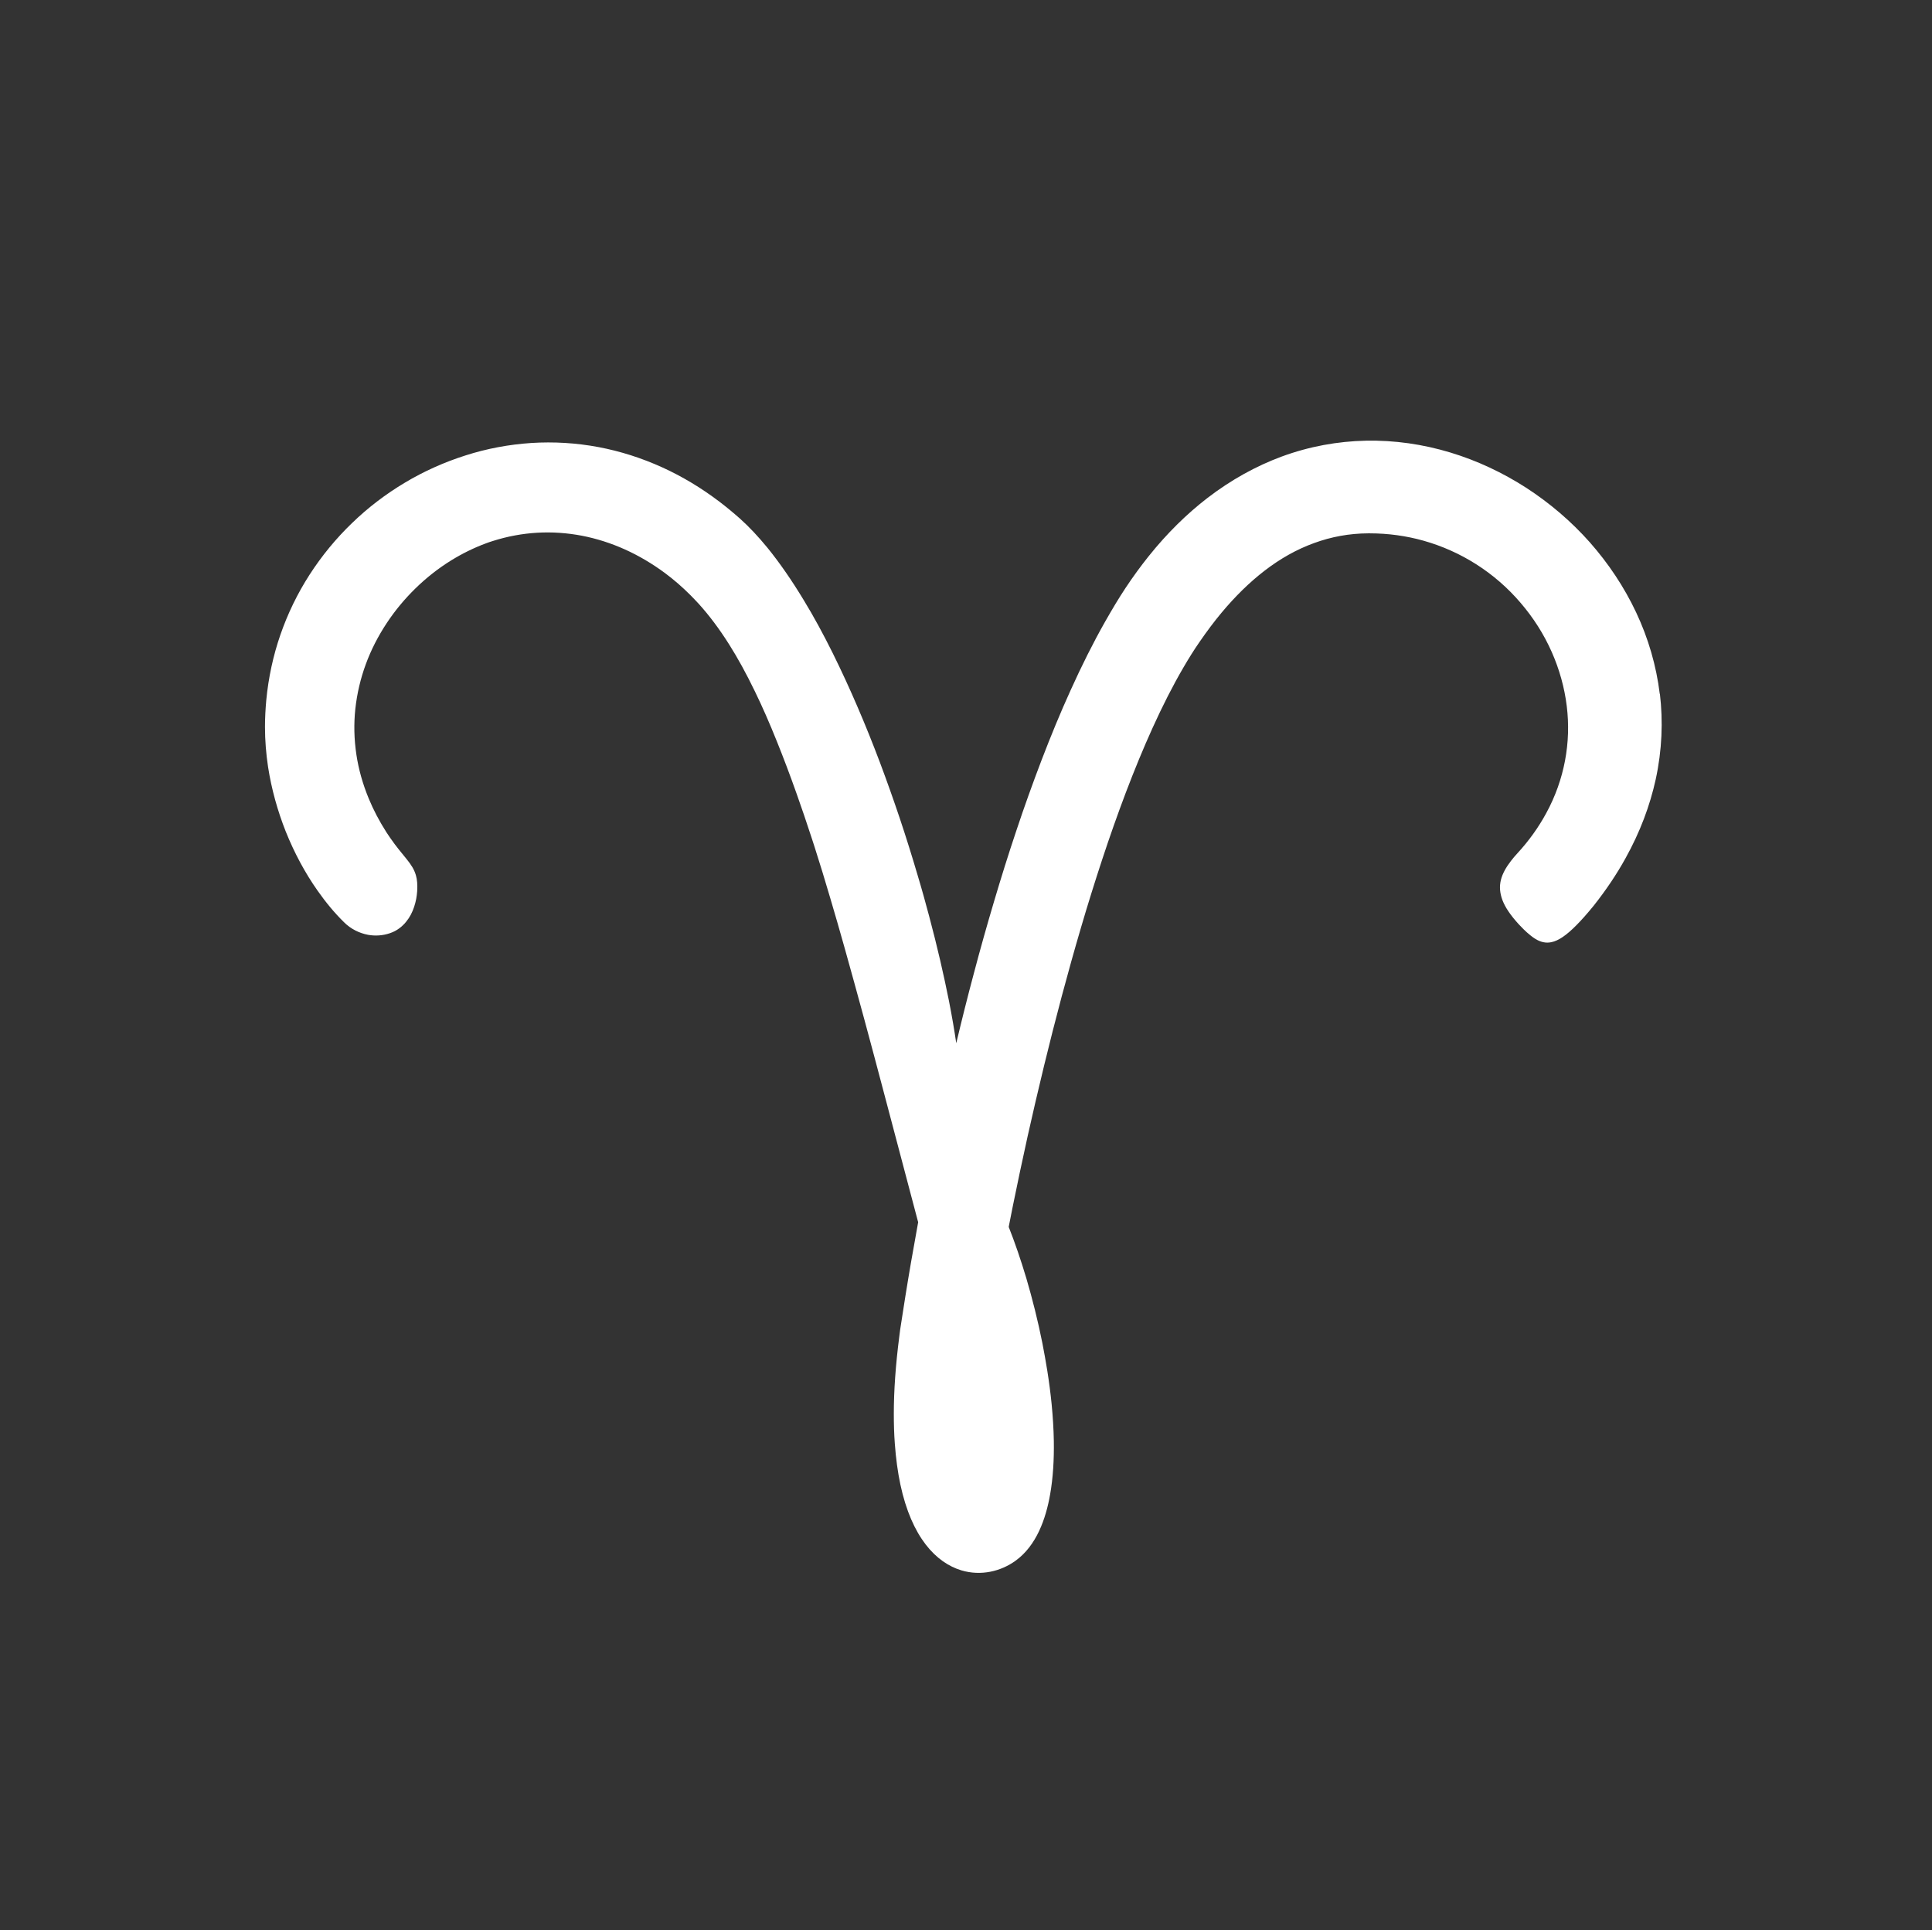 <?xml version="1.0" encoding="UTF-8"?>
<svg id="sigen_astro" data-name="sigen astro" xmlns="http://www.w3.org/2000/svg" viewBox="0 0 195.25 195.03">
  <rect x="0" y="0" width="195.25" height="195.03" fill="#333333" stroke="none"/>
  <defs>
    <style>
      .cls-1 {
        fill: #fff;
      }
    </style>
  </defs>
  <g id="_11" data-name="11">
    <path class="cls-1" d="M167.74,70.14c-.35-2.89-1.17-5.67-2.39-8.26-1.21-2.57-2.8-4.95-4.68-7.08-1.87-2.11-4.04-3.96-6.41-5.5-2.39-1.54-4.98-2.76-7.7-3.58-2.75-.83-5.62-1.25-8.53-1.19-2.83.06-5.7.57-8.52,1.61-2.56.95-5.08,2.33-7.5,4.19-2.07,1.6-4.06,3.54-5.93,5.88-.8,1-1.59,2.08-2.35,3.23-.34.52-.68,1.05-1.01,1.6-.35.58-.7,1.19-1.05,1.8-1.21,2.14-2.37,4.46-3.48,6.92-1.02,2.24-1.99,4.6-2.93,7.05-.88,2.31-1.74,4.69-2.55,7.13-.79,2.35-1.54,4.75-2.26,7.18-.71,2.39-1.39,4.8-2.03,7.23-.63,2.35-1.22,4.71-1.78,7.06h0c-.19-1.32-.44-2.76-.74-4.29-.26-1.29-.55-2.65-.88-4.07-.34-1.45-.71-2.95-1.12-4.48-.36-1.35-.74-2.73-1.16-4.12-.56-1.9-1.16-3.83-1.81-5.77-.63-1.88-1.3-3.76-2-5.63-.71-1.88-1.46-3.75-2.24-5.56-.81-1.89-1.66-3.73-2.53-5.49-.95-1.91-1.93-3.72-2.95-5.39-1.18-1.95-2.4-3.72-3.64-5.25-.92-1.12-1.85-2.12-2.79-2.96-.69-.61-1.38-1.18-2.09-1.72-1.86-1.41-3.78-2.55-5.73-3.44-2.13-.97-4.29-1.65-6.45-2.06-2.28-.43-4.56-.56-6.8-.42-2.28.15-4.52.57-6.67,1.26-2.14.68-4.2,1.6-6.12,2.75-1.93,1.15-3.73,2.52-5.35,4.09-1.62,1.56-3.06,3.31-4.29,5.22-1.21,1.88-2.2,3.91-2.95,6.08-.72,2.09-1.2,4.29-1.42,6.59-.08.89-.13,1.79-.13,2.71,0,1.35.11,2.7.31,4.03.35,2.26.97,4.46,1.78,6.51.88,2.2,1.98,4.23,3.22,5.99.84,1.2,1.74,2.28,2.68,3.2.67.67,1.53,1.1,2.43,1.27.73.13,1.5.08,2.22-.17.17-.06.34-.13.49-.21.15-.08.3-.17.43-.27.14-.1.26-.2.38-.32.12-.11.23-.23.33-.36.18-.22.34-.46.47-.71.13-.25.24-.51.33-.78.09-.27.16-.54.21-.8.05-.27.08-.53.1-.79.04-.66,0-1.17-.13-1.61-.35-1.23-1.31-1.9-2.62-3.81-.11-.16-.23-.34-.35-.52-.73-1.14-1.33-2.29-1.8-3.43-.61-1.48-1.02-2.95-1.24-4.41-.24-1.58-.27-3.13-.11-4.64.17-1.56.53-3.08,1.06-4.52.53-1.45,1.24-2.82,2.08-4.1.84-1.28,1.82-2.46,2.9-3.52,1.11-1.09,2.33-2.05,3.62-2.85,1.13-.7,2.31-1.28,3.52-1.73.23-.09.47-.17.7-.24,1.5-.48,3-.75,4.49-.84,1.53-.09,3.04.02,4.52.3,1.5.29,2.96.76,4.36,1.39,1.42.64,2.78,1.45,4.05,2.39.9.67,1.75,1.41,2.55,2.21.29.29.57.59.86.9,1.03,1.14,2.04,2.47,3.07,4.1.86,1.36,1.72,2.92,2.61,4.76.73,1.5,1.47,3.18,2.23,5.08.64,1.59,1.3,3.33,1.98,5.25.5,1.41,1.01,2.9,1.53,4.5.09.27.18.55.27.83.53,1.65,1.07,3.42,1.62,5.29.47,1.57.94,3.23,1.43,4.96.63,2.25,1.29,4.64,1.98,7.18.65,2.39,1.32,4.92,2.03,7.6,1.06,3.98,2.19,8.28,3.42,12.93-.25,1.37-.49,2.72-.72,4.04-.41,2.37-.77,4.66-1.1,6.82-.03.21-.06.42-.08.63-.38,2.94-.56,5.55-.56,7.87,0,1.06.03,2.06.1,2.99.11,1.53.3,2.91.56,4.14,1.14,5.35,3.61,7.92,6.18,8.69,1.96.58,3.97.11,5.48-.99,2.08-1.51,3.04-4.18,3.48-6.71.29-1.65.4-3.47.37-5.39-.02-1.2-.1-2.45-.22-3.7-.11-1.12-.26-2.25-.44-3.39-.15-.94-.32-1.87-.5-2.8-.45-2.26-1.01-4.47-1.61-6.51-.57-1.91-1.18-3.68-1.79-5.22.13-.67.27-1.36.41-2.07.45-2.23.96-4.62,1.51-7.12.51-2.28,1.06-4.65,1.65-7.08.56-2.31,1.16-4.66,1.79-7.03.62-2.32,1.27-4.65,1.95-6.96.68-2.32,1.4-4.62,2.14-6.87.76-2.31,1.56-4.57,2.38-6.74.87-2.29,1.77-4.48,2.7-6.53,1.02-2.25,2.07-4.32,3.16-6.18.53-.91,1.07-1.77,1.62-2.56.71-1.03,1.44-2.01,2.2-2.92,1.37-1.64,2.82-3.07,4.37-4.26,1.56-1.2,3.22-2.14,4.99-2.78,1.72-.63,3.54-.97,5.47-.98.04,0,.09,0,.13,0,1.9,0,3.73.26,5.44.74,1.92.54,3.71,1.35,5.33,2.38,1.7,1.08,3.21,2.4,4.49,3.9,1.29,1.5,2.36,3.18,3.15,4.97.77,1.74,1.29,3.59,1.52,5.48.22,1.81.17,3.67-.18,5.51-.34,1.79-.96,3.58-1.9,5.3-.76,1.4-1.72,2.76-2.91,4.05-.24.26-.46.52-.65.77-.51.66-.86,1.29-1.02,1.93-.08.33-.11.67-.08,1.01.03.34.11.69.25,1.05.14.36.34.74.61,1.13.26.39.59.8.99,1.24.05.06.1.11.16.17.25.26.48.5.71.7.29.26.56.47.83.64.27.17.54.28.81.34.27.06.55.06.83,0,.72-.15,1.52-.7,2.51-1.7.53-.53,1.12-1.2,1.78-2.01,1.24-1.57,2.3-3.15,3.18-4.74,1.49-2.67,2.49-5.36,3.07-8.01.64-2.95.75-5.85.42-8.65Z"/>
  </g>
</svg>